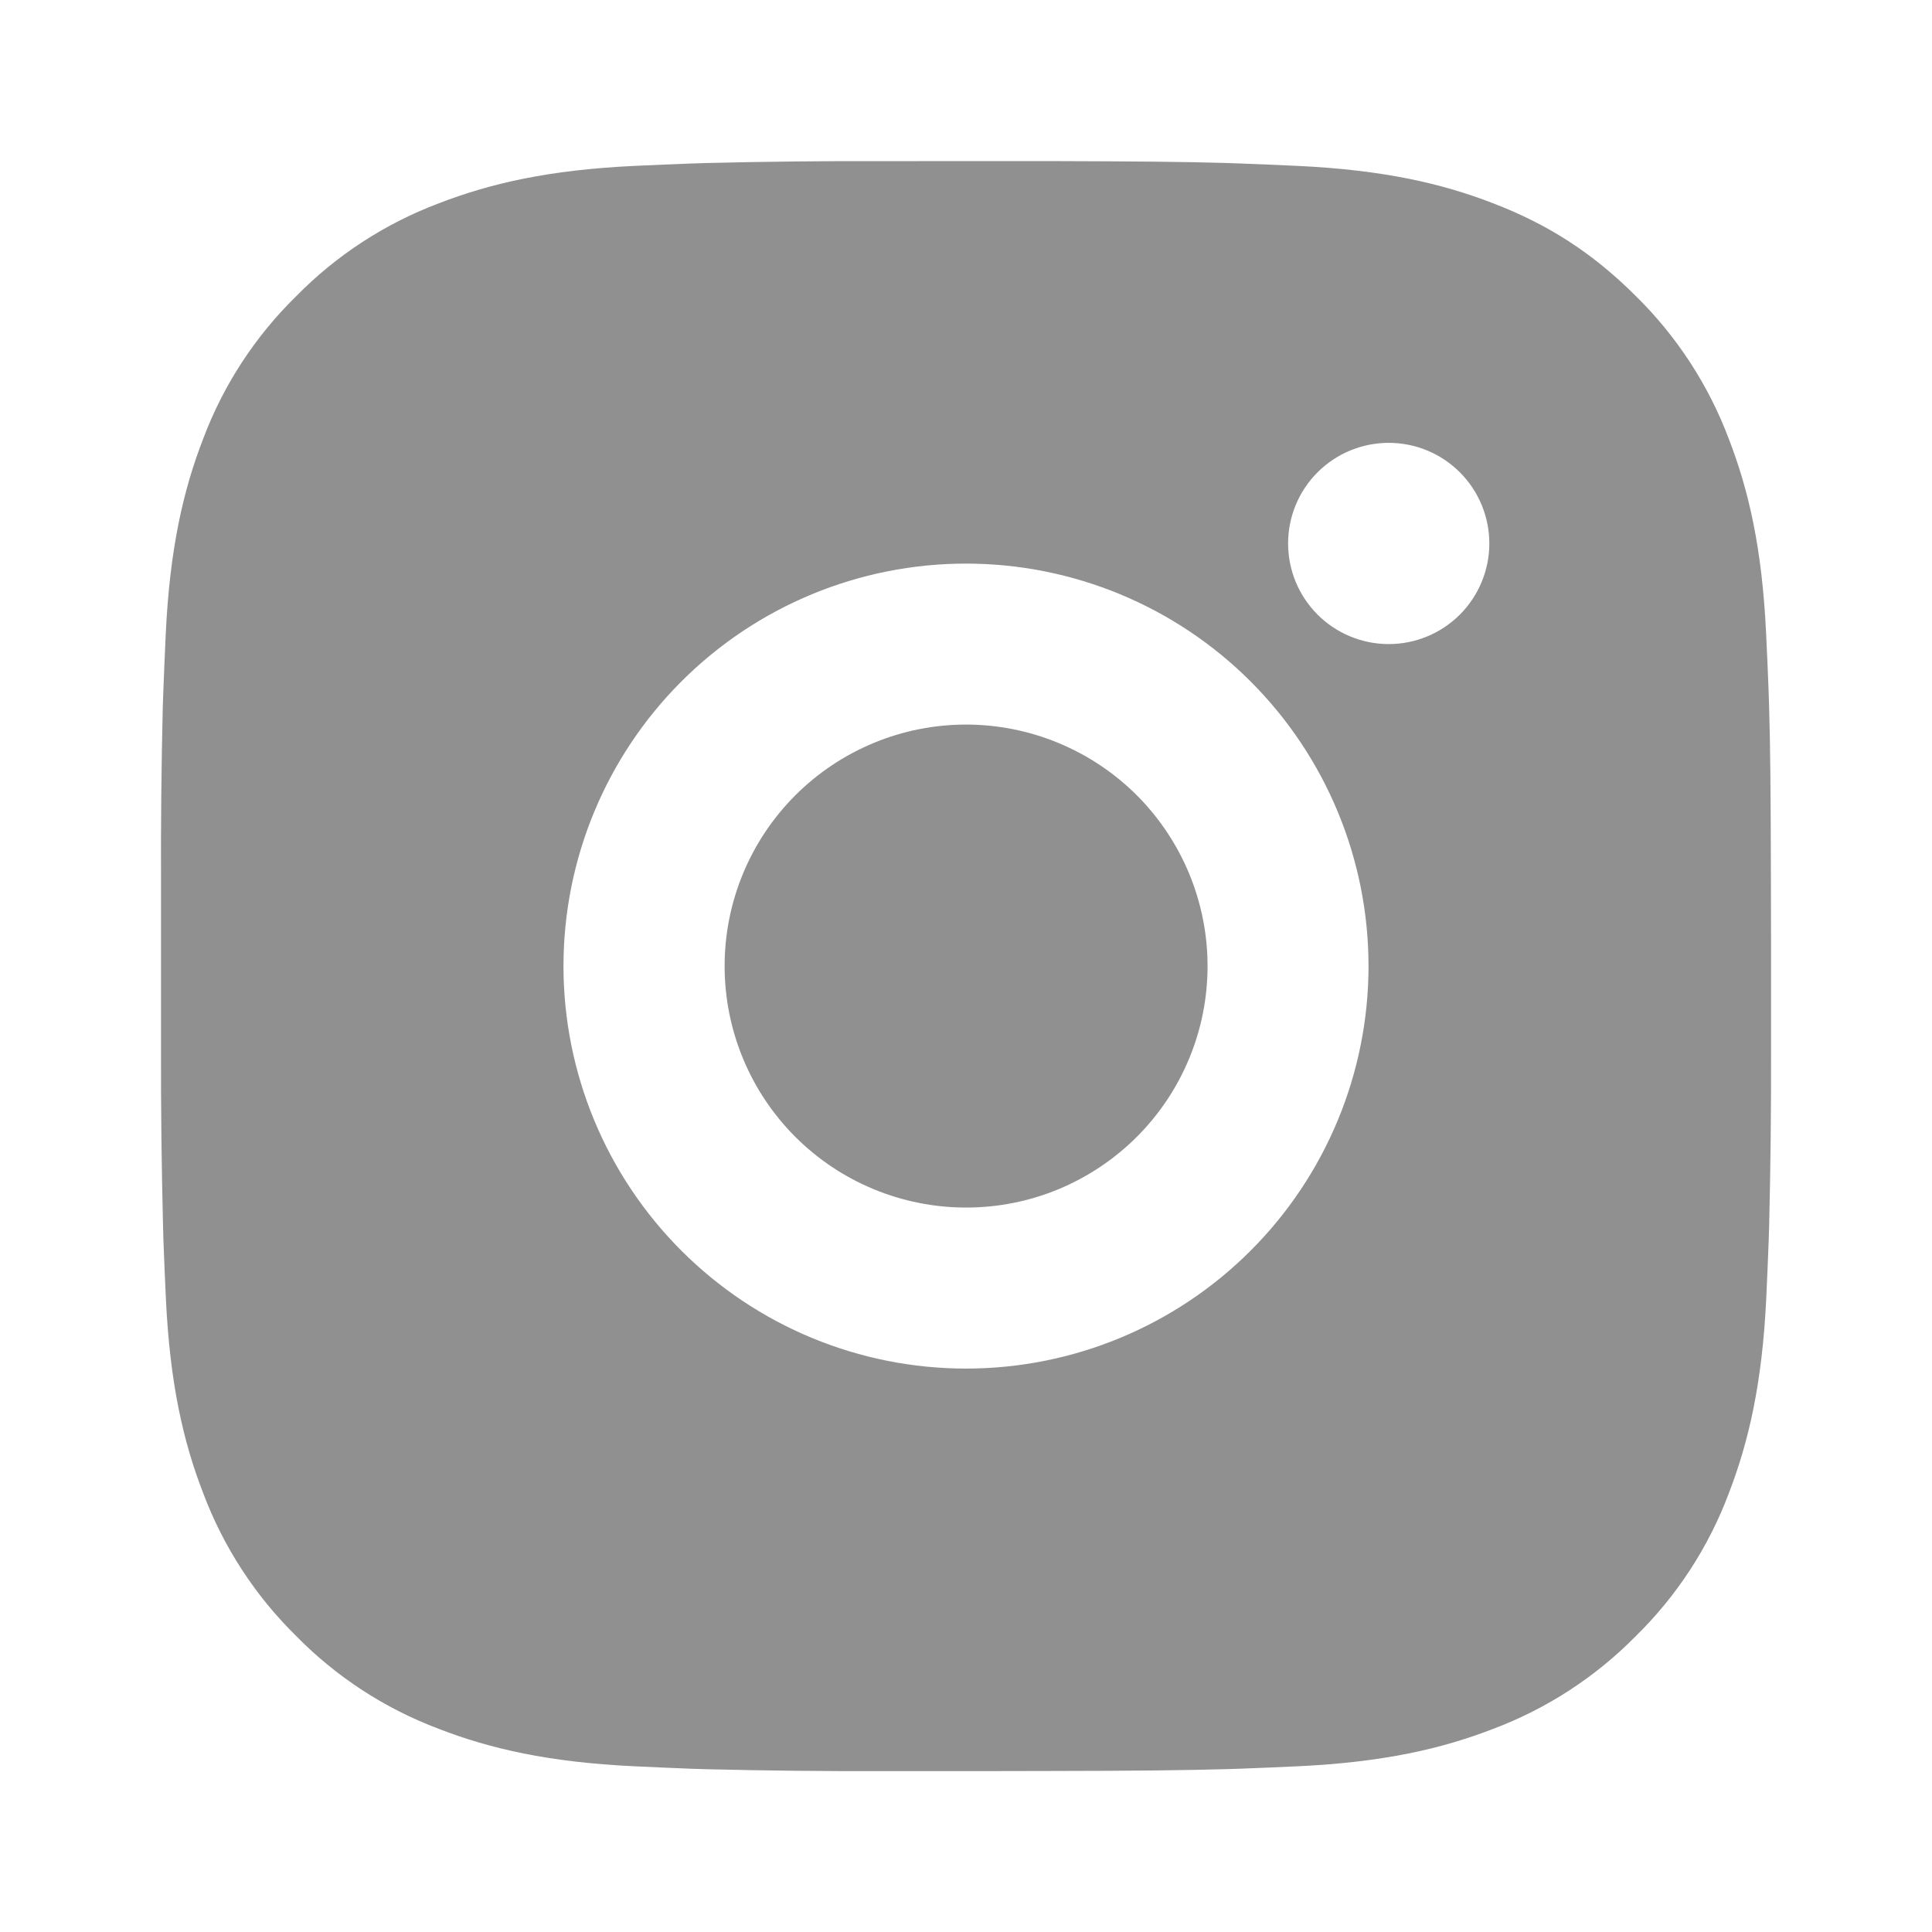 <svg width="32" height="32" viewBox="0 0 32 32" fill="none" xmlns="http://www.w3.org/2000/svg">
<path d="M17.371 2.668C18.871 2.672 19.632 2.68 20.29 2.699L20.548 2.708C20.847 2.719 21.142 2.732 21.497 2.748C22.916 2.815 23.884 3.039 24.733 3.368C25.613 3.707 26.355 4.165 27.096 4.905C27.774 5.572 28.299 6.378 28.634 7.268C28.963 8.117 29.187 9.085 29.253 10.505C29.27 10.86 29.283 11.155 29.294 11.455L29.302 11.713C29.322 12.369 29.329 13.131 29.332 14.631L29.334 15.625V17.372C29.337 18.345 29.326 19.317 29.303 20.289L29.295 20.548C29.284 20.848 29.271 21.143 29.255 21.497C29.188 22.917 28.962 23.884 28.634 24.735C28.3 25.625 27.775 26.431 27.096 27.097C26.429 27.775 25.623 28.3 24.733 28.635C23.884 28.964 22.916 29.188 21.497 29.255C21.181 29.27 20.865 29.283 20.548 29.295L20.29 29.303C19.632 29.321 18.871 29.331 17.371 29.333L16.376 29.335H14.631C13.658 29.338 12.685 29.328 11.712 29.304L11.454 29.296C11.137 29.284 10.82 29.27 10.504 29.255C9.085 29.188 8.117 28.964 7.267 28.635C6.377 28.3 5.571 27.776 4.905 27.097C4.227 26.431 3.702 25.625 3.367 24.735C3.037 23.885 2.813 22.917 2.747 21.497C2.732 21.181 2.719 20.864 2.707 20.548L2.7 20.289C2.676 19.317 2.664 18.345 2.667 17.372V14.631C2.663 13.658 2.673 12.686 2.696 11.713L2.705 11.455C2.716 11.155 2.729 10.86 2.745 10.505C2.812 9.085 3.036 8.119 3.365 7.268C3.7 6.377 4.226 5.571 4.907 4.905C5.572 4.227 6.378 3.703 7.267 3.368C8.117 3.039 9.084 2.815 10.504 2.748C10.859 2.732 11.155 2.719 11.454 2.708L11.712 2.7C12.684 2.676 13.657 2.666 14.63 2.669L17.371 2.668ZM16 9.335C14.232 9.335 12.536 10.037 11.286 11.287C10.036 12.537 9.333 14.233 9.333 16.001C9.333 17.769 10.036 19.465 11.286 20.715C12.536 21.966 14.232 22.668 16 22.668C17.768 22.668 19.464 21.966 20.714 20.715C21.964 19.465 22.667 17.769 22.667 16.001C22.667 14.233 21.964 12.537 20.714 11.287C19.464 10.037 17.768 9.335 16 9.335ZM16 12.001C16.525 12.001 17.046 12.105 17.531 12.306C18.016 12.507 18.457 12.801 18.829 13.172C19.2 13.544 19.495 13.985 19.696 14.47C19.897 14.955 20.001 15.475 20.001 16.001C20.001 16.526 19.898 17.046 19.697 17.531C19.496 18.017 19.201 18.458 18.83 18.829C18.458 19.201 18.017 19.495 17.532 19.697C17.047 19.898 16.527 20.001 16.002 20.001C14.941 20.001 13.923 19.58 13.173 18.83C12.423 18.08 12.002 17.062 12.002 16.001C12.002 14.94 12.423 13.923 13.173 13.173C13.923 12.423 14.941 12.001 16.002 12.001M23.002 7.335C22.559 7.335 22.136 7.51 21.823 7.823C21.51 8.135 21.335 8.559 21.335 9.001C21.335 9.443 21.51 9.867 21.823 10.18C22.136 10.492 22.559 10.668 23.002 10.668C23.444 10.668 23.867 10.492 24.18 10.18C24.492 9.867 24.668 9.443 24.668 9.001C24.668 8.559 24.492 8.135 24.18 7.823C23.867 7.51 23.444 7.335 23.002 7.335Z" fill="#909090"/>
</svg>
